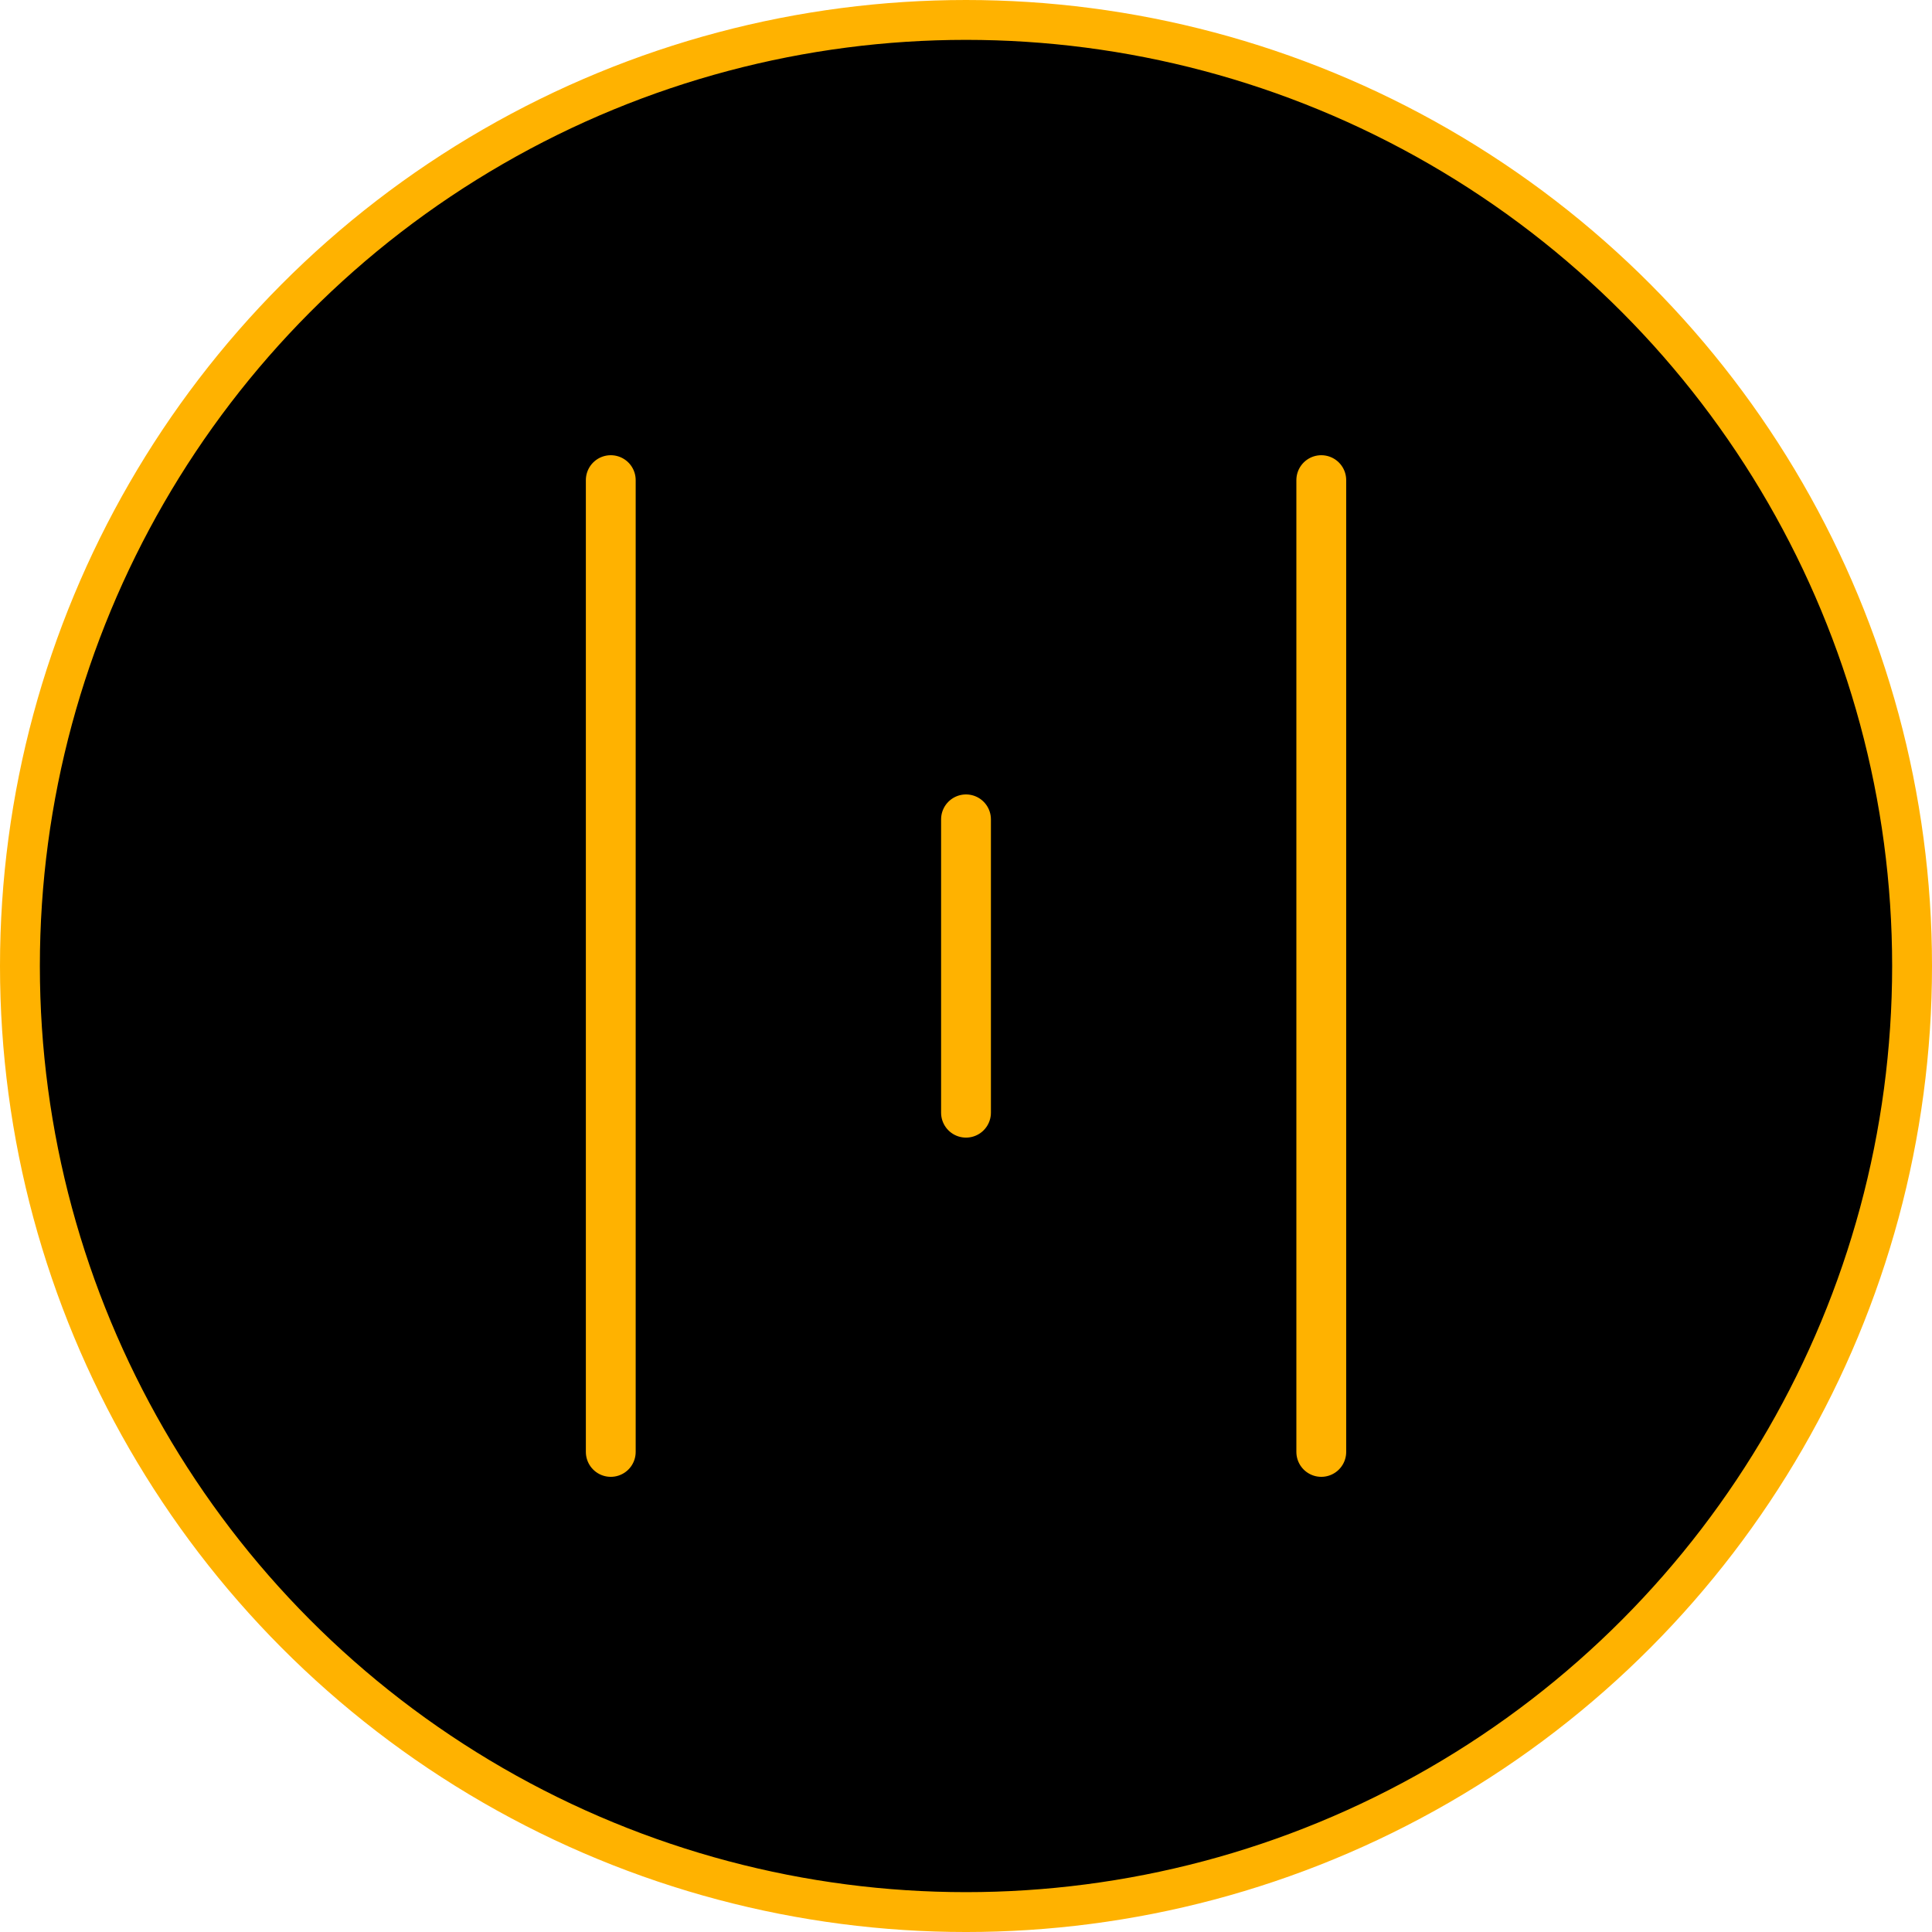 <?xml version="1.0" encoding="UTF-8"?><svg id="Layer_1" xmlns="http://www.w3.org/2000/svg" viewBox="0 0 2559.05 2559.05"><defs><style>.cls-1{stroke-width:52.8px;}.cls-1,.cls-2{stroke:#ffb200;stroke-miterlimit:10;}.cls-2{fill:none;stroke-linecap:round;stroke-width:65.99px;}</style></defs><circle class="cls-1" cx="1279.53" cy="1279.53" r="1253.13"/><g><line class="cls-2" x1="809" y1="635.95" x2="809" y2="1923.16"/><line class="cls-2" x1="1750.12" y1="635.95" x2="1750.12" y2="1923.16"/><line class="cls-2" x1="1279.53" y1="1085.27" x2="1279.53" y2="1473.84"/></g></svg>